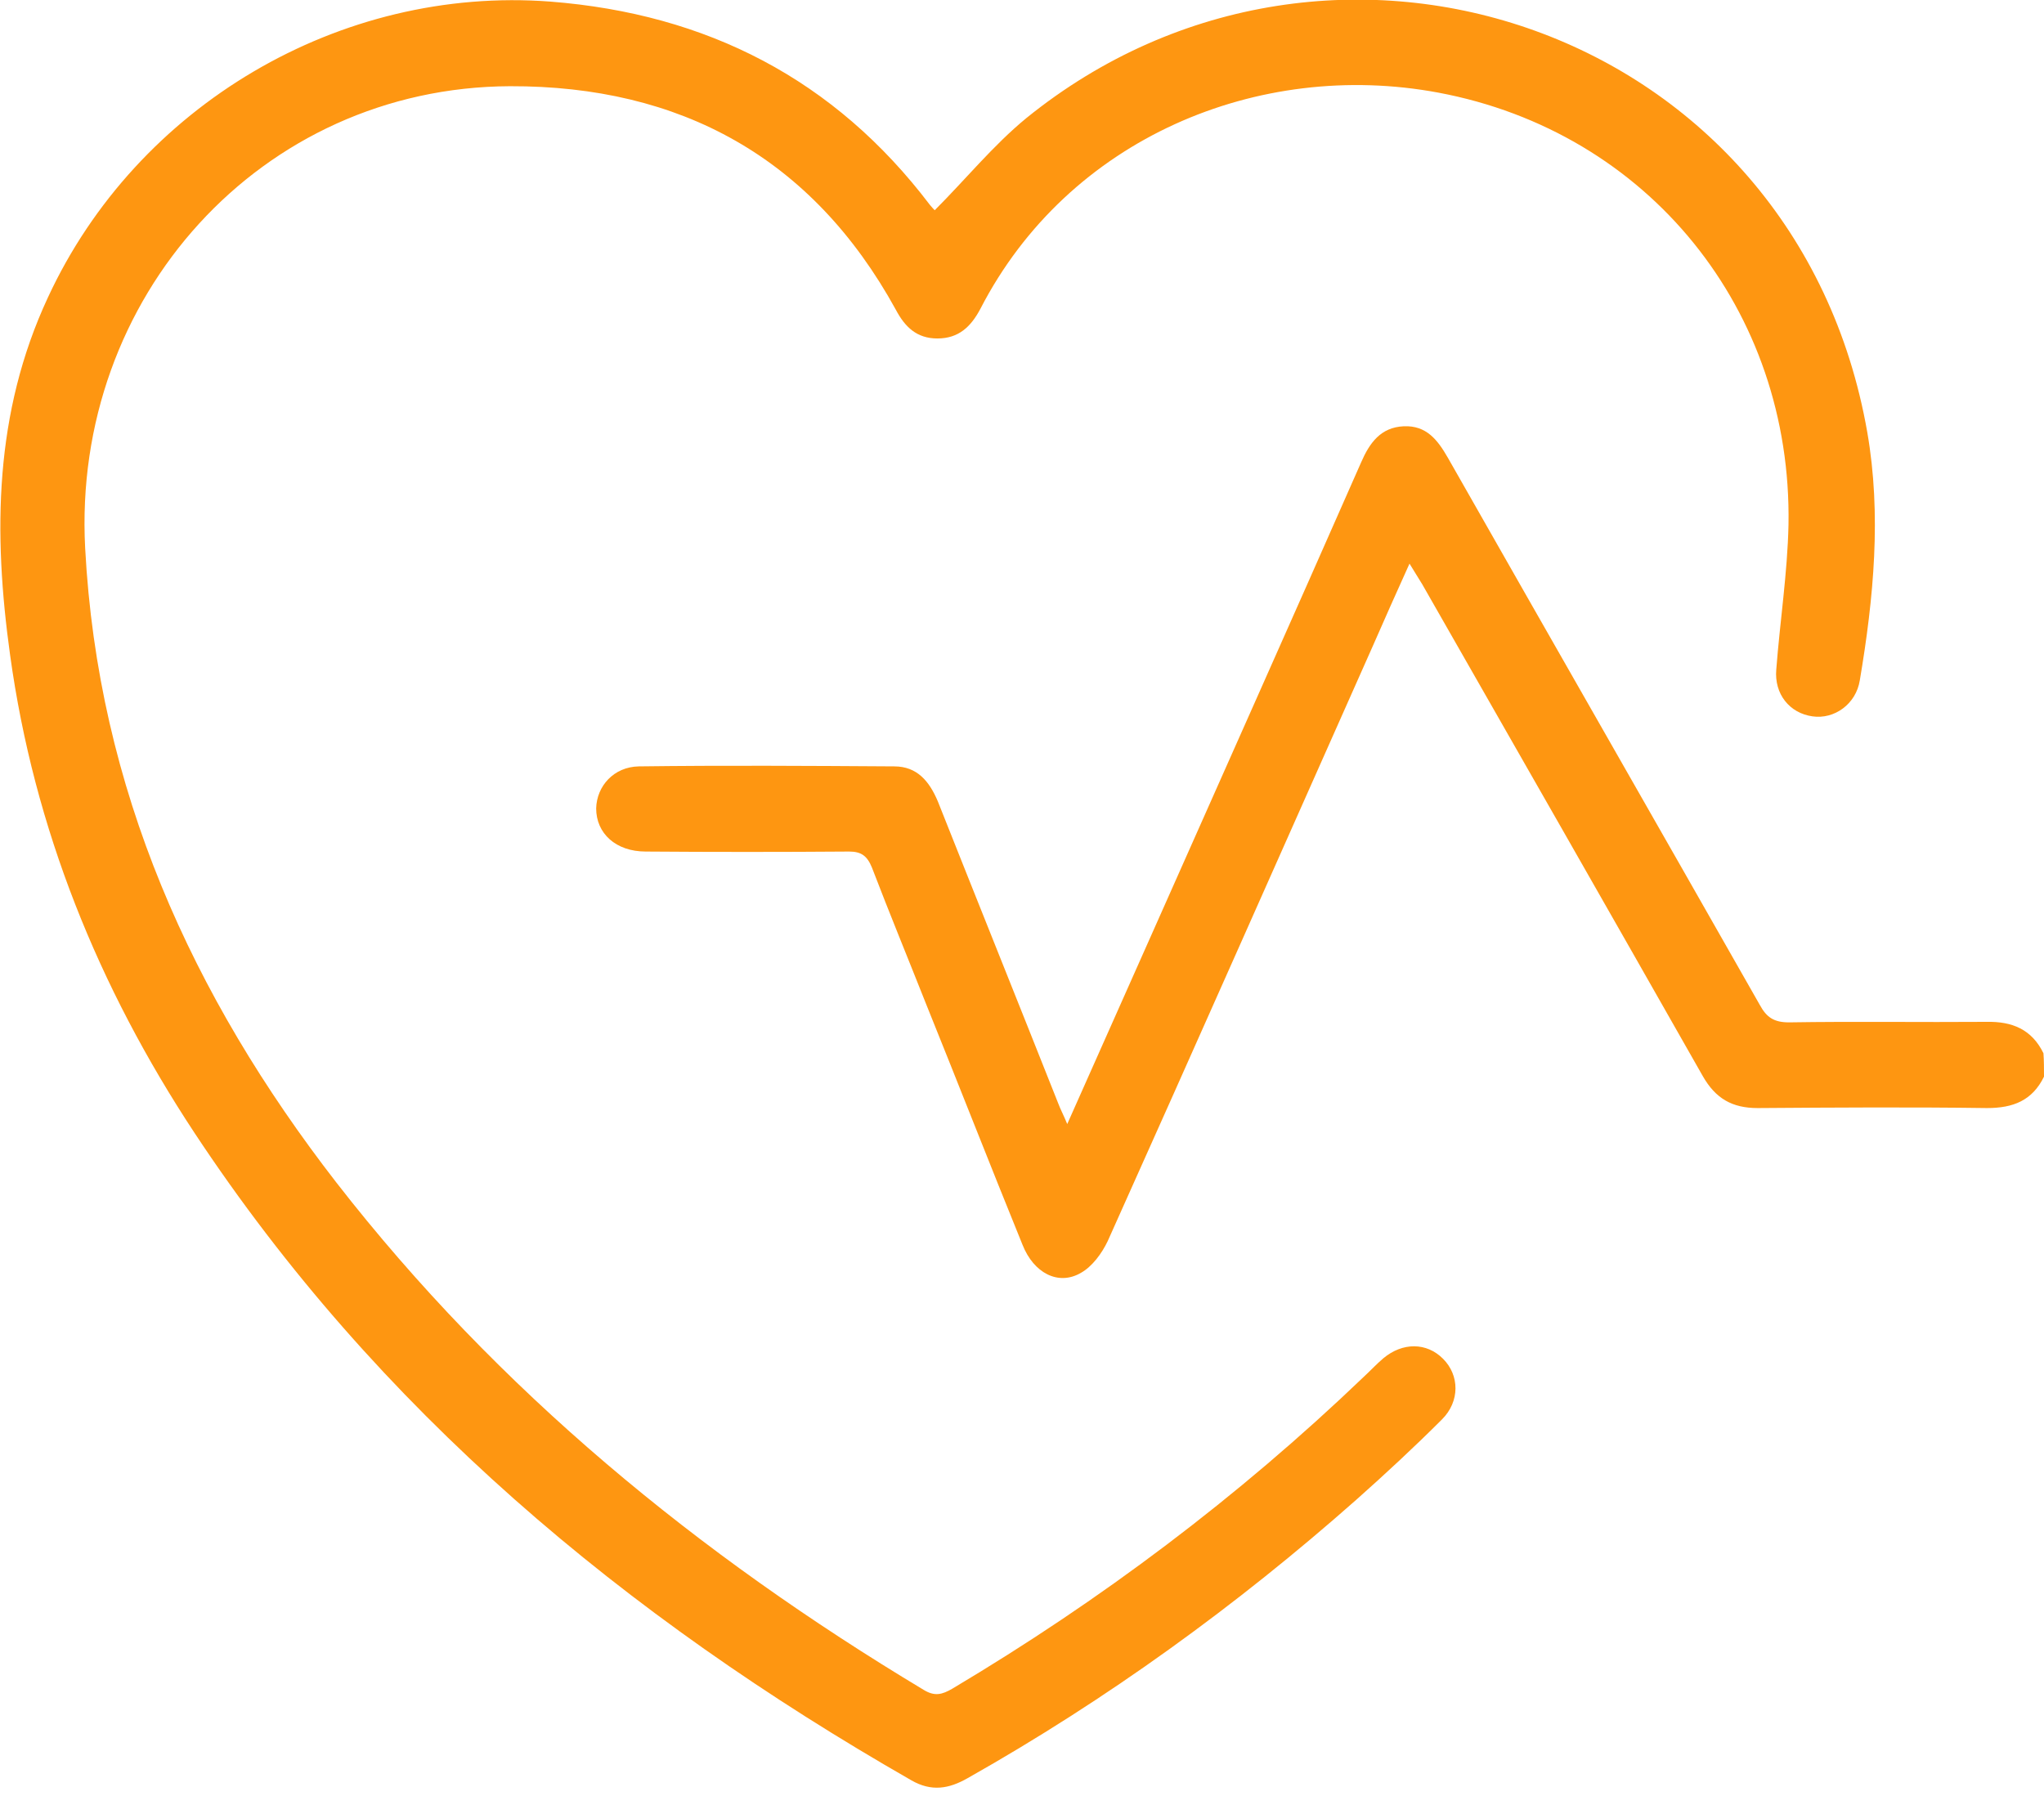 <svg width="60" height="53" viewBox="0 0 60 53" fill="none" xmlns="http://www.w3.org/2000/svg">
<g clip-path="url(#clip0_46_102)">
<path d="M60 31.609C59.656 32.312 59.094 32.531 58.328 32.531C56.078 32.5 53.844 32.515 51.594 32.531C50.844 32.531 50.359 32.25 49.984 31.593C47.25 26.781 44.5 21.968 41.75 17.156C41.641 16.984 41.531 16.797 41.375 16.547C40.984 17.406 40.641 18.187 40.297 18.968C37.703 24.797 35.125 30.625 32.516 36.437C32.344 36.797 32.062 37.187 31.719 37.375C31.062 37.75 30.344 37.375 30.016 36.547C29.062 34.203 28.141 31.843 27.188 29.484C26.656 28.14 26.109 26.812 25.594 25.468C25.453 25.125 25.281 25 24.922 25C22.938 25.015 20.938 25.015 18.953 25C18.078 25 17.5 24.468 17.5 23.734C17.516 23.078 18.016 22.515 18.75 22.5C21.25 22.468 23.75 22.484 26.25 22.5C26.922 22.5 27.281 22.937 27.531 23.531C28.703 26.484 29.891 29.437 31.062 32.39C31.125 32.562 31.219 32.734 31.328 33C32.203 31.031 33.031 29.172 33.859 27.312C35.891 22.734 37.938 18.156 39.953 13.578C40.203 13 40.531 12.546 41.203 12.515C41.875 12.484 42.203 12.921 42.5 13.437C45.547 18.797 48.609 24.14 51.656 29.5C51.859 29.875 52.078 30.015 52.516 30.015C54.453 29.984 56.375 30.015 58.312 30C59.062 29.984 59.641 30.218 59.984 30.922C60 31.14 60 31.375 60 31.609Z" fill="#FE9611"/>
<path d="M27.438 6.172C28.344 5.266 29.156 4.266 30.125 3.469C39.094 -3.797 52.734 0.812 54.812 12.687C55.234 15.109 55 17.562 54.594 19.969C54.484 20.672 53.844 21.125 53.203 21.031C52.531 20.937 52.078 20.375 52.141 19.656C52.25 18.234 52.469 16.828 52.5 15.406C52.609 9.109 48.391 3.875 42.219 2.719C36.938 1.734 31.359 4.062 28.781 9.062C28.5 9.594 28.141 9.937 27.516 9.937C26.906 9.937 26.562 9.594 26.297 9.094C23.844 4.625 19.969 2.516 14.969 2.531C7.656 2.562 2.109 8.734 2.5 16.094C2.875 23.156 5.625 29.234 9.875 34.719C14.625 40.828 20.5 45.641 27.109 49.609C27.438 49.812 27.656 49.75 27.953 49.578C32.312 46.984 36.344 43.953 40.016 40.437C40.219 40.25 40.406 40.047 40.609 39.875C41.172 39.406 41.875 39.406 42.359 39.891C42.844 40.375 42.859 41.141 42.328 41.672C41.516 42.484 40.672 43.266 39.812 44.031C36.297 47.141 32.5 49.891 28.406 52.203C27.859 52.516 27.344 52.609 26.75 52.266C18.344 47.453 11.078 41.391 5.703 33.25C2.891 28.984 1 24.328 0.297 19.234C-0.203 15.64 -0.172 12.125 1.406 8.734C4.016 3.094 9.984 -0.422 16.156 0.047C20.75 0.406 24.5 2.328 27.297 6.016C27.359 6.094 27.422 6.156 27.438 6.172Z" fill="#FE9611"/>
</g>
<defs>
<clipPath id="clip0_46_102">
<rect width="60" height="52.484" fill="white"/>
</clipPath>
</defs>
</svg>
